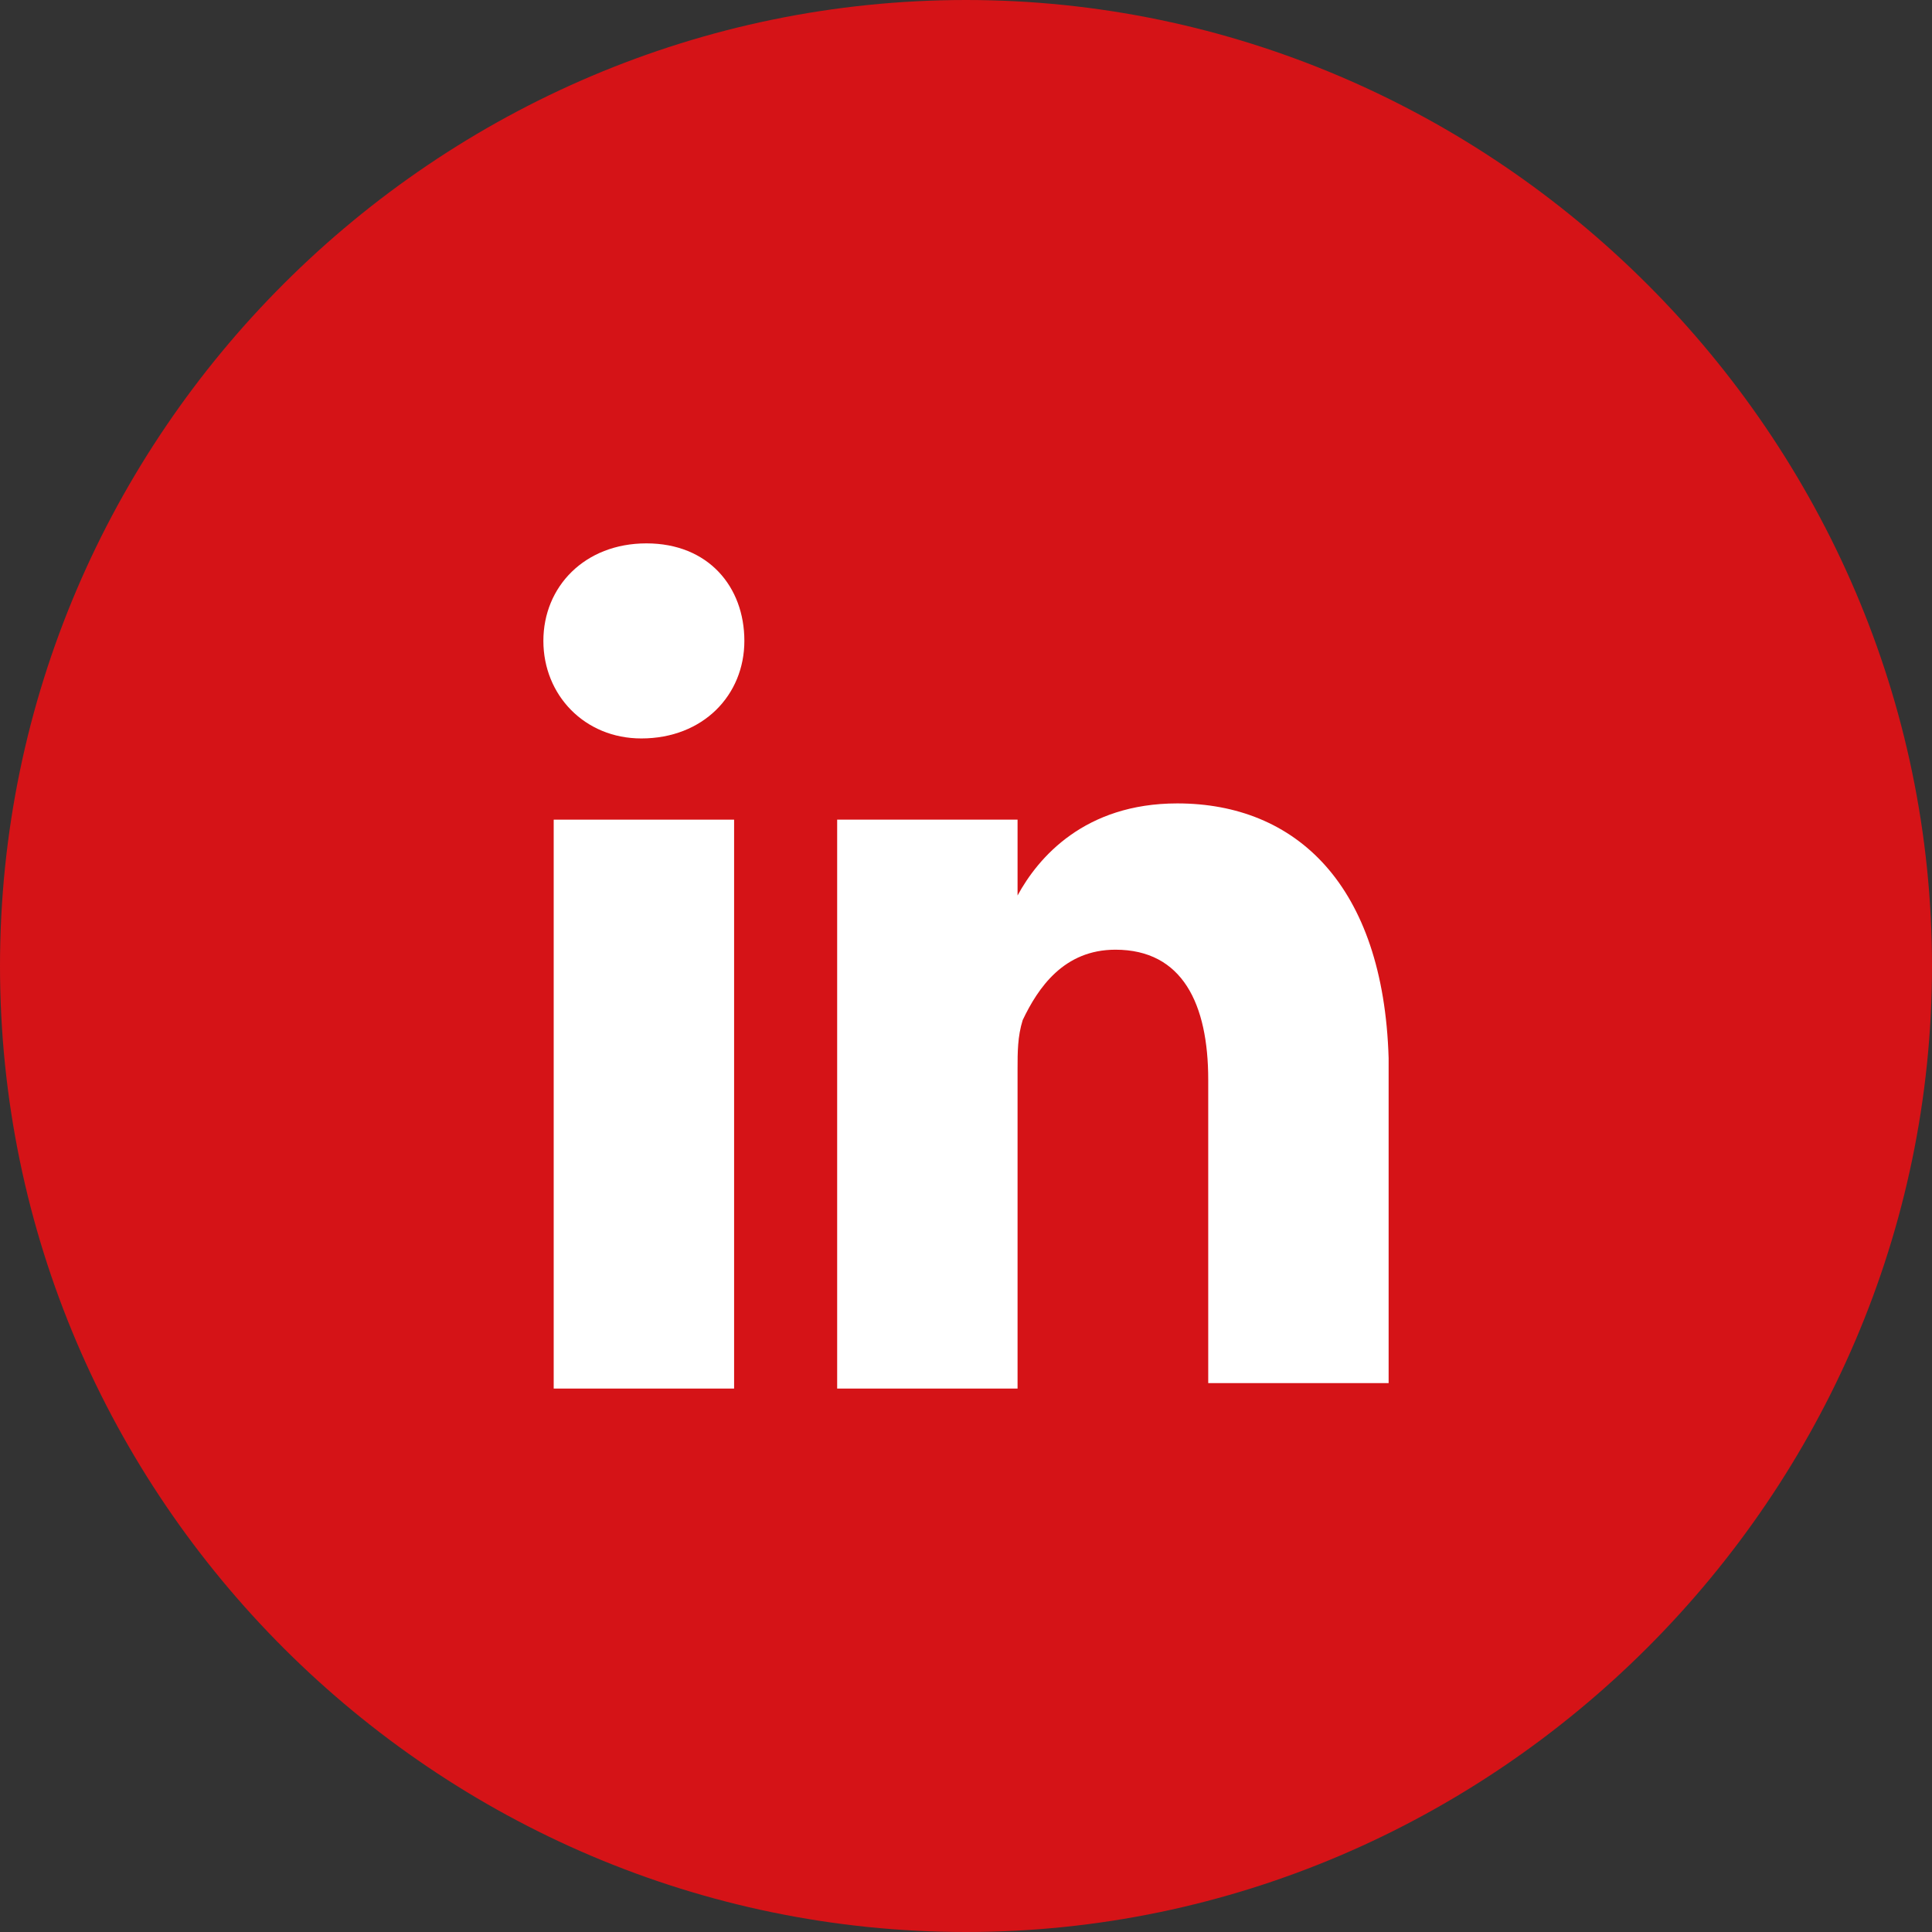 <svg width="32" height="32" viewBox="0 0 32 32" fill="none" xmlns="http://www.w3.org/2000/svg">
<rect x="0" y="0" width="32" height="32" fill="#333333" stroke="none"/>
<path fill-rule="evenodd" clip-rule="evenodd" d="M0 16C0 7.168 7.232 0 16 0C24.768 0 32 7.232 32 16C32 24.768 24.768 32 16 32C7.232 32 0 24.832 0 16Z" fill="#D51317"/>
<path fill-rule="evenodd" clip-rule="evenodd" d="M19.5 13.307C17.963 13.307 17.195 14.204 16.854 14.832V13.576H13.866C13.866 14.473 13.866 22.999 13.866 22.999H16.854V17.704C16.854 17.435 16.854 17.166 16.939 16.896C17.195 16.358 17.622 15.73 18.475 15.73C19.585 15.73 20.012 16.627 20.012 17.884V22.909H23V17.525C22.914 14.653 21.463 13.307 19.5 13.307Z" fill="white"/>
<path fill-rule="evenodd" clip-rule="evenodd" d="M9.171 22.999V13.576H12.159V22.999H9.171Z" fill="white"/>
<path fill-rule="evenodd" clip-rule="evenodd" d="M10.707 9C9.683 9 9 9.718 9 10.615C9 11.513 9.683 12.231 10.622 12.231C11.646 12.231 12.329 11.513 12.329 10.615C12.329 9.718 11.732 9 10.707 9Z" fill="white"/>
</svg>
